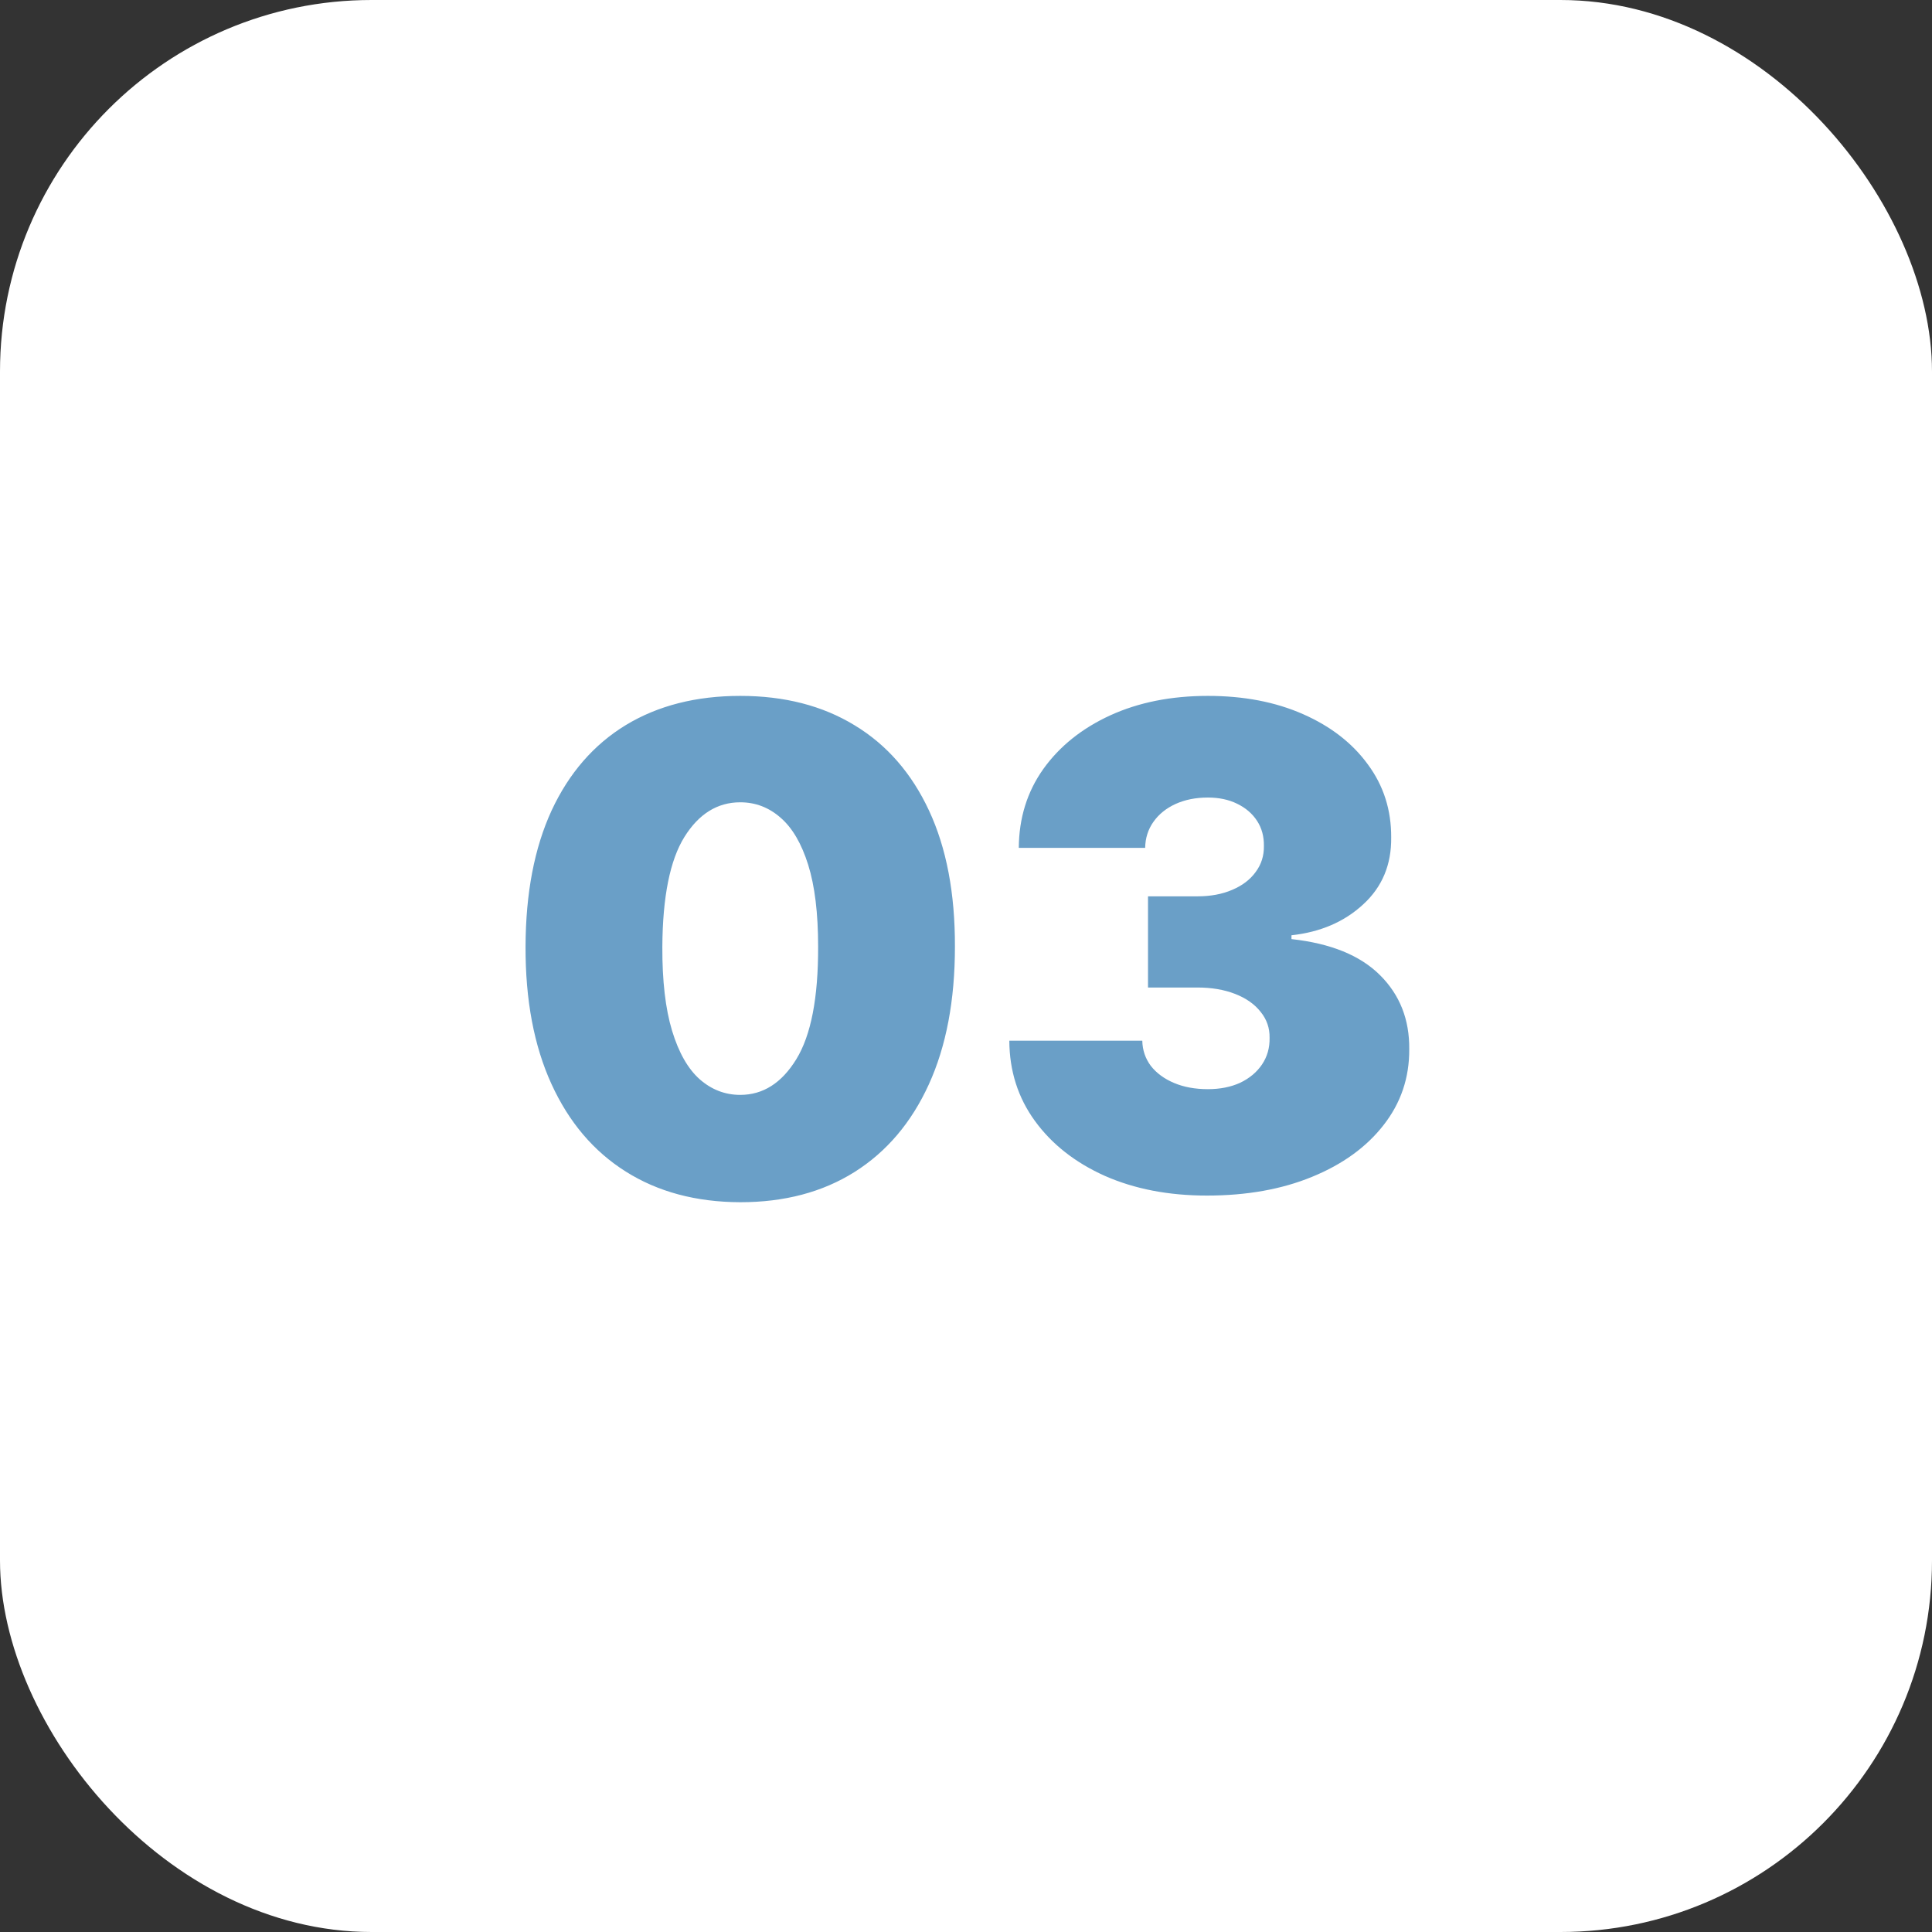<?xml version="1.0" encoding="UTF-8"?> <svg xmlns="http://www.w3.org/2000/svg" width="52" height="52" viewBox="0 0 52 52" fill="none"><rect x="0" y="0" width="52" height="52" fill="#333333" stroke="none"/><rect width="52" height="52" rx="10" fill="white"></rect><path d="M19.924 32.358C18.735 32.354 17.708 32.079 16.843 31.533C15.977 30.988 15.311 30.202 14.842 29.175C14.373 28.148 14.141 26.916 14.145 25.48C14.149 24.04 14.384 22.817 14.848 21.811C15.317 20.805 15.982 20.041 16.843 19.516C17.708 18.992 18.735 18.73 19.924 18.73C21.113 18.73 22.14 18.994 23.005 19.523C23.87 20.047 24.537 20.812 25.005 21.817C25.474 22.823 25.706 24.044 25.702 25.48C25.702 26.925 25.468 28.16 24.999 29.188C24.53 30.215 23.863 31.001 22.998 31.546C22.137 32.087 21.113 32.358 19.924 32.358ZM19.924 29.469C20.537 29.469 21.04 29.149 21.432 28.51C21.828 27.866 22.024 26.857 22.02 25.48C22.02 24.581 21.931 23.846 21.752 23.275C21.573 22.704 21.326 22.282 21.01 22.009C20.695 21.732 20.333 21.594 19.924 21.594C19.31 21.594 18.809 21.905 18.421 22.527C18.034 23.149 17.835 24.134 17.827 25.48C17.823 26.396 17.91 27.151 18.089 27.743C18.268 28.331 18.515 28.766 18.831 29.047C19.15 29.328 19.515 29.469 19.924 29.469ZM32.484 32.179C31.453 32.179 30.537 32.002 29.735 31.648C28.939 31.291 28.312 30.798 27.856 30.172C27.4 29.546 27.17 28.825 27.166 28.011H30.745C30.75 28.263 30.826 28.489 30.975 28.689C31.129 28.885 31.338 29.038 31.602 29.149C31.866 29.26 32.169 29.315 32.51 29.315C32.838 29.315 33.127 29.258 33.379 29.143C33.63 29.023 33.826 28.859 33.967 28.651C34.108 28.442 34.176 28.203 34.171 27.935C34.176 27.671 34.095 27.436 33.928 27.232C33.767 27.027 33.539 26.867 33.245 26.752C32.951 26.637 32.612 26.579 32.228 26.579H30.899V24.125H32.228C32.582 24.125 32.893 24.067 33.161 23.952C33.434 23.837 33.645 23.678 33.794 23.473C33.948 23.268 34.022 23.034 34.018 22.77C34.022 22.514 33.961 22.288 33.833 22.092C33.705 21.896 33.526 21.743 33.296 21.632C33.07 21.521 32.808 21.466 32.51 21.466C32.186 21.466 31.896 21.523 31.64 21.639C31.389 21.754 31.191 21.913 31.046 22.118C30.901 22.322 30.826 22.557 30.822 22.821H27.421C27.426 22.02 27.645 21.312 28.08 20.699C28.519 20.085 29.12 19.604 29.882 19.254C30.645 18.905 31.521 18.73 32.51 18.73C33.477 18.73 34.331 18.894 35.073 19.222C35.818 19.55 36.4 20.002 36.818 20.577C37.24 21.148 37.448 21.803 37.444 22.54C37.453 23.273 37.201 23.874 36.69 24.342C36.183 24.811 35.539 25.088 34.76 25.173V25.276C35.816 25.391 36.611 25.715 37.144 26.247C37.676 26.776 37.938 27.44 37.93 28.241C37.934 29.009 37.704 29.688 37.24 30.28C36.779 30.873 36.138 31.337 35.316 31.674C34.497 32.011 33.553 32.179 32.484 32.179Z" fill="#6A9FC7"></path></svg> 
